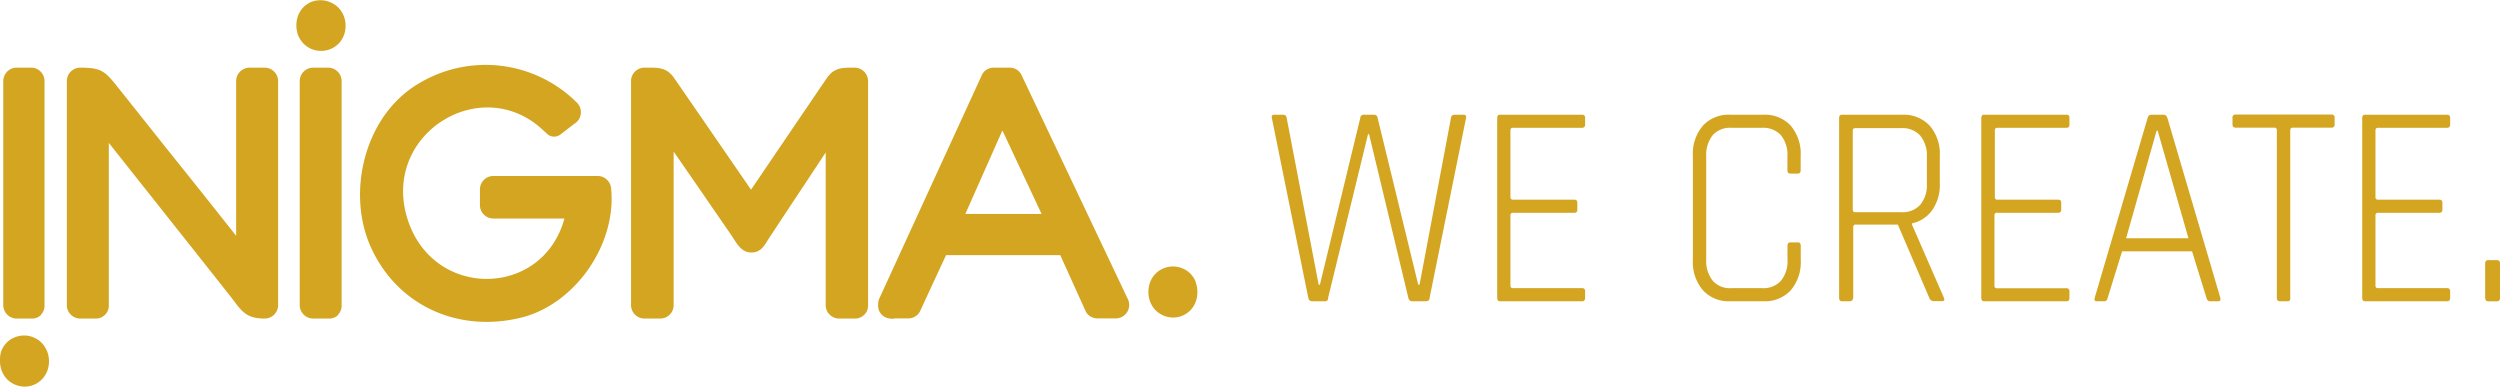 <?xml version="1.0" encoding="UTF-8"?> <svg xmlns="http://www.w3.org/2000/svg" viewBox="0 0 313.37 48.48"><defs><style>.cls-1{fill:#d3a520;}</style></defs><g id="Layer_2" data-name="Layer 2"><g id="Layer_4" data-name="Layer 4"><path class="cls-1" d="M5.25,43a3.11,3.11,0,0,0-1-.69,3.09,3.09,0,0,0-2.46,0,2.78,2.78,0,0,0-1,.69,3.19,3.19,0,0,0-.63,1A3.65,3.65,0,0,0,0,45.26a3.51,3.51,0,0,0,.23,1.25,3.35,3.35,0,0,0,.63,1,3.06,3.06,0,0,0,1,.69,3.15,3.15,0,0,0,1.23.26,3,3,0,0,0,2.2-.95,3.08,3.08,0,0,0,.63-1,3.44,3.44,0,0,0,.22-1.26A3.34,3.34,0,0,0,5.25,43"></path><path class="cls-1" d="M2.08,39.93H4a1.58,1.58,0,0,0,1.13-.44l0-.05,0,0a1.55,1.55,0,0,0,.45-1.14V10.15A1.69,1.69,0,0,0,4,8.48h-2A1.69,1.69,0,0,0,.41,10.15V38.26a1.69,1.69,0,0,0,1.67,1.67"></path><path class="cls-1" d="M33.27,8.48h-2a1.69,1.69,0,0,0-1.67,1.67V29.56Q25.42,24.27,21.19,19L14.7,10.85c-1.55-1.93-2-2.37-4.66-2.37a1.68,1.68,0,0,0-1.66,1.67V38.26A1.68,1.68,0,0,0,10,39.93h2a1.54,1.54,0,0,0,1.13-.45l0,0,.07-.06a1.58,1.58,0,0,0,.44-1.13V17.91c2.71,3.43,5.43,6.84,8.14,10.27q3.51,4.42,7,8.84c1.46,1.85,1.89,2.91,4.41,2.91a1.69,1.69,0,0,0,1.67-1.67V10.15a1.69,1.69,0,0,0-1.67-1.67"></path><path class="cls-1" d="M41.24,8.48h-2a1.69,1.69,0,0,0-1.67,1.67V38.26a1.69,1.69,0,0,0,1.67,1.67h2a1.6,1.6,0,0,0,1.14-.44.08.08,0,0,1,0,0l0-.06a1.54,1.54,0,0,0,.44-1.13V10.15a1.69,1.69,0,0,0-1.67-1.67"></path><path class="cls-1" d="M75,22.06H61.83a1.68,1.68,0,0,0-1.67,1.67v2a1.68,1.68,0,0,0,1.67,1.66h8.92c-2.75,10.16-17,10.2-19.84-.53C48.18,16.49,60.67,9,68.3,16.53l.16.13a1.3,1.3,0,0,0,1.86.14L72,15.51a1.69,1.69,0,0,0,.34-2.62,16.21,16.21,0,0,0-20-2.33c-6.54,3.94-8.87,13.26-6,20.09,3.24,7.59,11,11.1,18.92,9.18,6.82-1.65,12-9.17,11.35-16.1A1.71,1.71,0,0,0,75,22.06"></path><path class="cls-1" d="M107.09,8.48c-1.63,0-2.56,0-3.49,1.37-1.28,1.87-2.54,3.74-3.81,5.6l-5.65,8.33-5.73-8.33-3.86-5.6c-1-1.47-2.06-1.37-3.77-1.37a1.69,1.69,0,0,0-1.68,1.67V38.26a1.69,1.69,0,0,0,1.68,1.67h2a1.68,1.68,0,0,0,1.66-1.67V19l3.46,5c1.24,1.82,2.5,3.63,3.75,5.45.65.95,1.21,2.2,2.52,2.2s1.7-1,2.29-1.89q1.9-2.89,3.82-5.78l3.22-4.87V38.26a1.68,1.68,0,0,0,1.66,1.67h2a1.56,1.56,0,0,0,1.14-.45l0,0,.07-.06a1.58,1.58,0,0,0,.44-1.13V10.15a1.69,1.69,0,0,0-1.67-1.67"></path><path class="cls-1" d="M128,9.31a1.63,1.63,0,0,0-1.44-.83h-2a1.62,1.62,0,0,0-1.44.83l-12.9,28.11a1.62,1.62,0,0,0-.14.51s0,.06,0,.08,0,.1,0,.15a1.59,1.59,0,0,0,1.38,1.75,1.55,1.55,0,0,0,.74,0h1.65a1.66,1.66,0,0,0,1.44-.82c1.1-2.37,2.19-4.74,3.3-7.11H132.9l3.22,7.11a1.67,1.67,0,0,0,1.44.82h2.33a1.69,1.69,0,0,0,1.44-2.51L128,9.31m-7,17.51,4.65-10.47,4.91,10.47Z"></path><path class="cls-1" d="M42.46,1a3.06,3.06,0,0,0-1-.69A3.14,3.14,0,0,0,39,.25a3.06,3.06,0,0,0-1,.69,3.13,3.13,0,0,0-.63,1,3.61,3.61,0,0,0-.22,1.25,3.68,3.68,0,0,0,.22,1.24,3.45,3.45,0,0,0,.64,1,3.26,3.26,0,0,0,1,.7,3.14,3.14,0,0,0,1.23.25,3.11,3.11,0,0,0,1.23-.25,3.18,3.18,0,0,0,1-.69,3.13,3.13,0,0,0,.63-1,3.42,3.42,0,0,0,.22-1.25A3.45,3.45,0,0,0,43.09,2a3.23,3.23,0,0,0-.63-1"></path><path class="cls-1" d="M149.89,35.35a3.13,3.13,0,0,0-.63-1,2.82,2.82,0,0,0-1-.69,3.05,3.05,0,0,0-2.46,0,2.87,2.87,0,0,0-1,.69,3.19,3.19,0,0,0-.63,1,3.62,3.62,0,0,0-.22,1.26,3.45,3.45,0,0,0,.23,1.24,3.35,3.35,0,0,0,.63,1,3.23,3.23,0,0,0,1,.69,3,3,0,0,0,1.24.26,3,3,0,0,0,2.2-.95,3.1,3.1,0,0,0,.62-1,3.33,3.33,0,0,0,.22-1.24,3.18,3.18,0,0,0-.23-1.24"></path><path class="cls-1" d="M166.12,37.76h-1.66c-.25,0-.4-.15-.47-.44l-4.56-22.5c-.07-.29,0-.44.33-.44h1.1c.24,0,.39.15.43.44l4,20.86h.16l5.06-20.9a.41.41,0,0,1,.44-.4h1.26a.43.43,0,0,1,.47.4l5.09,20.9h.17l3.93-20.86a.44.44,0,0,1,.46-.44h1.13c.27,0,.37.15.3.44l-4.56,22.5c0,.29-.19.44-.43.44H177c-.24,0-.4-.15-.47-.44l-4.92-20.5h-.13l-5,20.5C166.49,37.61,166.34,37.76,166.12,37.76Z"></path><path class="cls-1" d="M198.25,37.76H188c-.22,0-.33-.15-.33-.44V14.82c0-.29.11-.44.33-.44h10.29a.35.35,0,0,1,.4.4v.84a.36.36,0,0,1-.4.4h-8.62c-.23,0-.34.1-.34.32v8.37c0,.21.11.32.34.32h7.69c.24,0,.36.14.36.4v.84c0,.26-.12.4-.36.4h-7.69c-.23,0-.34.11-.34.32v8.8c0,.22.11.33.34.33h8.62a.35.35,0,0,1,.4.4v.84A.36.36,0,0,1,198.25,37.76Z"></path><path class="cls-1" d="M221.05,37.76h-4.19a4.34,4.34,0,0,1-3.41-1.39,5.38,5.38,0,0,1-1.25-3.77V19.54a5.39,5.39,0,0,1,1.25-3.78,4.37,4.37,0,0,1,3.41-1.38h4.19a4.39,4.39,0,0,1,3.42,1.38,5.43,5.43,0,0,1,1.24,3.78v1.78c0,.29-.12.44-.36.44h-.93c-.25,0-.37-.15-.37-.44V19.61a3.9,3.9,0,0,0-.82-2.67,3,3,0,0,0-2.34-.92H217a2.87,2.87,0,0,0-2.33.94,4,4,0,0,0-.8,2.65V32.52a4,4,0,0,0,.8,2.65,2.85,2.85,0,0,0,2.33.95h3.9a2.94,2.94,0,0,0,2.34-.93,3.88,3.88,0,0,0,.82-2.67V30.81c0-.29.12-.43.37-.43h.93c.24,0,.36.14.36.43V32.6a5.42,5.42,0,0,1-1.24,3.77A4.36,4.36,0,0,1,221.05,37.76Z"></path><path class="cls-1" d="M231.87,37.76h-1c-.22,0-.34-.15-.34-.44V14.82c0-.29.12-.44.34-.44h7.59a4.44,4.44,0,0,1,3.43,1.38,5.39,5.39,0,0,1,1.26,3.78V23a5.5,5.5,0,0,1-.95,3.34A4.19,4.19,0,0,1,239.66,28v.15l4,9.16c.13.29.05.44-.24.44h-1a.61.61,0,0,1-.6-.44l-3.93-9.16h-5.26a.29.29,0,0,0-.33.33v8.83C232.24,37.61,232.12,37.76,231.87,37.76Zm.7-11.16h5.76a3,3,0,0,0,2.37-.93,3.85,3.85,0,0,0,.83-2.64V19.61A3.91,3.91,0,0,0,240.7,17a3,3,0,0,0-2.37-.94h-5.76c-.22,0-.33.1-.33.32v9.93A.29.29,0,0,0,232.57,26.6Z"></path><path class="cls-1" d="M259,37.76H248.69c-.23,0-.34-.15-.34-.44V14.82c0-.29.11-.44.34-.44H259a.35.35,0,0,1,.4.4v.84a.35.35,0,0,1-.4.4h-8.62c-.22,0-.33.1-.33.32v8.37a.29.29,0,0,0,.33.32H258c.25,0,.37.14.37.4v.84c0,.26-.12.4-.37.4h-7.69A.29.29,0,0,0,250,27v8.8a.29.29,0,0,0,.33.33H259a.35.35,0,0,1,.4.4v.84A.35.35,0,0,1,259,37.76Z"></path><path class="cls-1" d="M263.8,37.76h-1c-.25,0-.32-.15-.23-.44l6.62-22.5c.07-.29.22-.44.47-.44h1.56c.22,0,.38.15.47.44l6.62,22.5c.07.29,0,.44-.23.44H277c-.22,0-.36-.15-.43-.44l-1.8-5.82H266l-1.8,5.82C264.15,37.61,264,37.76,263.8,37.76Zm6.53-21.38L266.5,29.87h7.82l-3.86-13.49Z"></path><path class="cls-1" d="M286.77,37.76h-1c-.25,0-.37-.15-.37-.44v-21c0-.22-.11-.32-.33-.32h-4.83a.36.36,0,0,1-.4-.4v-.84a.35.35,0,0,1,.4-.4h12a.35.35,0,0,1,.4.4v.84a.36.36,0,0,1-.4.4h-4.83c-.22,0-.33.1-.33.32v21C287.11,37.61,287,37.76,286.77,37.76Z"></path><path class="cls-1" d="M306.72,37.76H296.43c-.22,0-.33-.15-.33-.44V14.82c0-.29.11-.44.33-.44h10.29a.35.35,0,0,1,.4.4v.84a.36.36,0,0,1-.4.4h-8.63c-.22,0-.33.1-.33.32v8.37a.29.29,0,0,0,.33.32h7.69c.25,0,.37.14.37.4v.84c0,.26-.12.4-.37.4h-7.69a.29.29,0,0,0-.33.32v8.8a.29.29,0,0,0,.33.33h8.63a.35.35,0,0,1,.4.4v.84A.36.36,0,0,1,306.72,37.76Z"></path><path class="cls-1" d="M313.37,33v4.33c0,.29-.11.44-.33.44h-1.16c-.25,0-.37-.15-.37-.44V33c0-.26.12-.39.37-.39H313Q313.37,32.6,313.37,33Z"></path></g></g></svg> 
